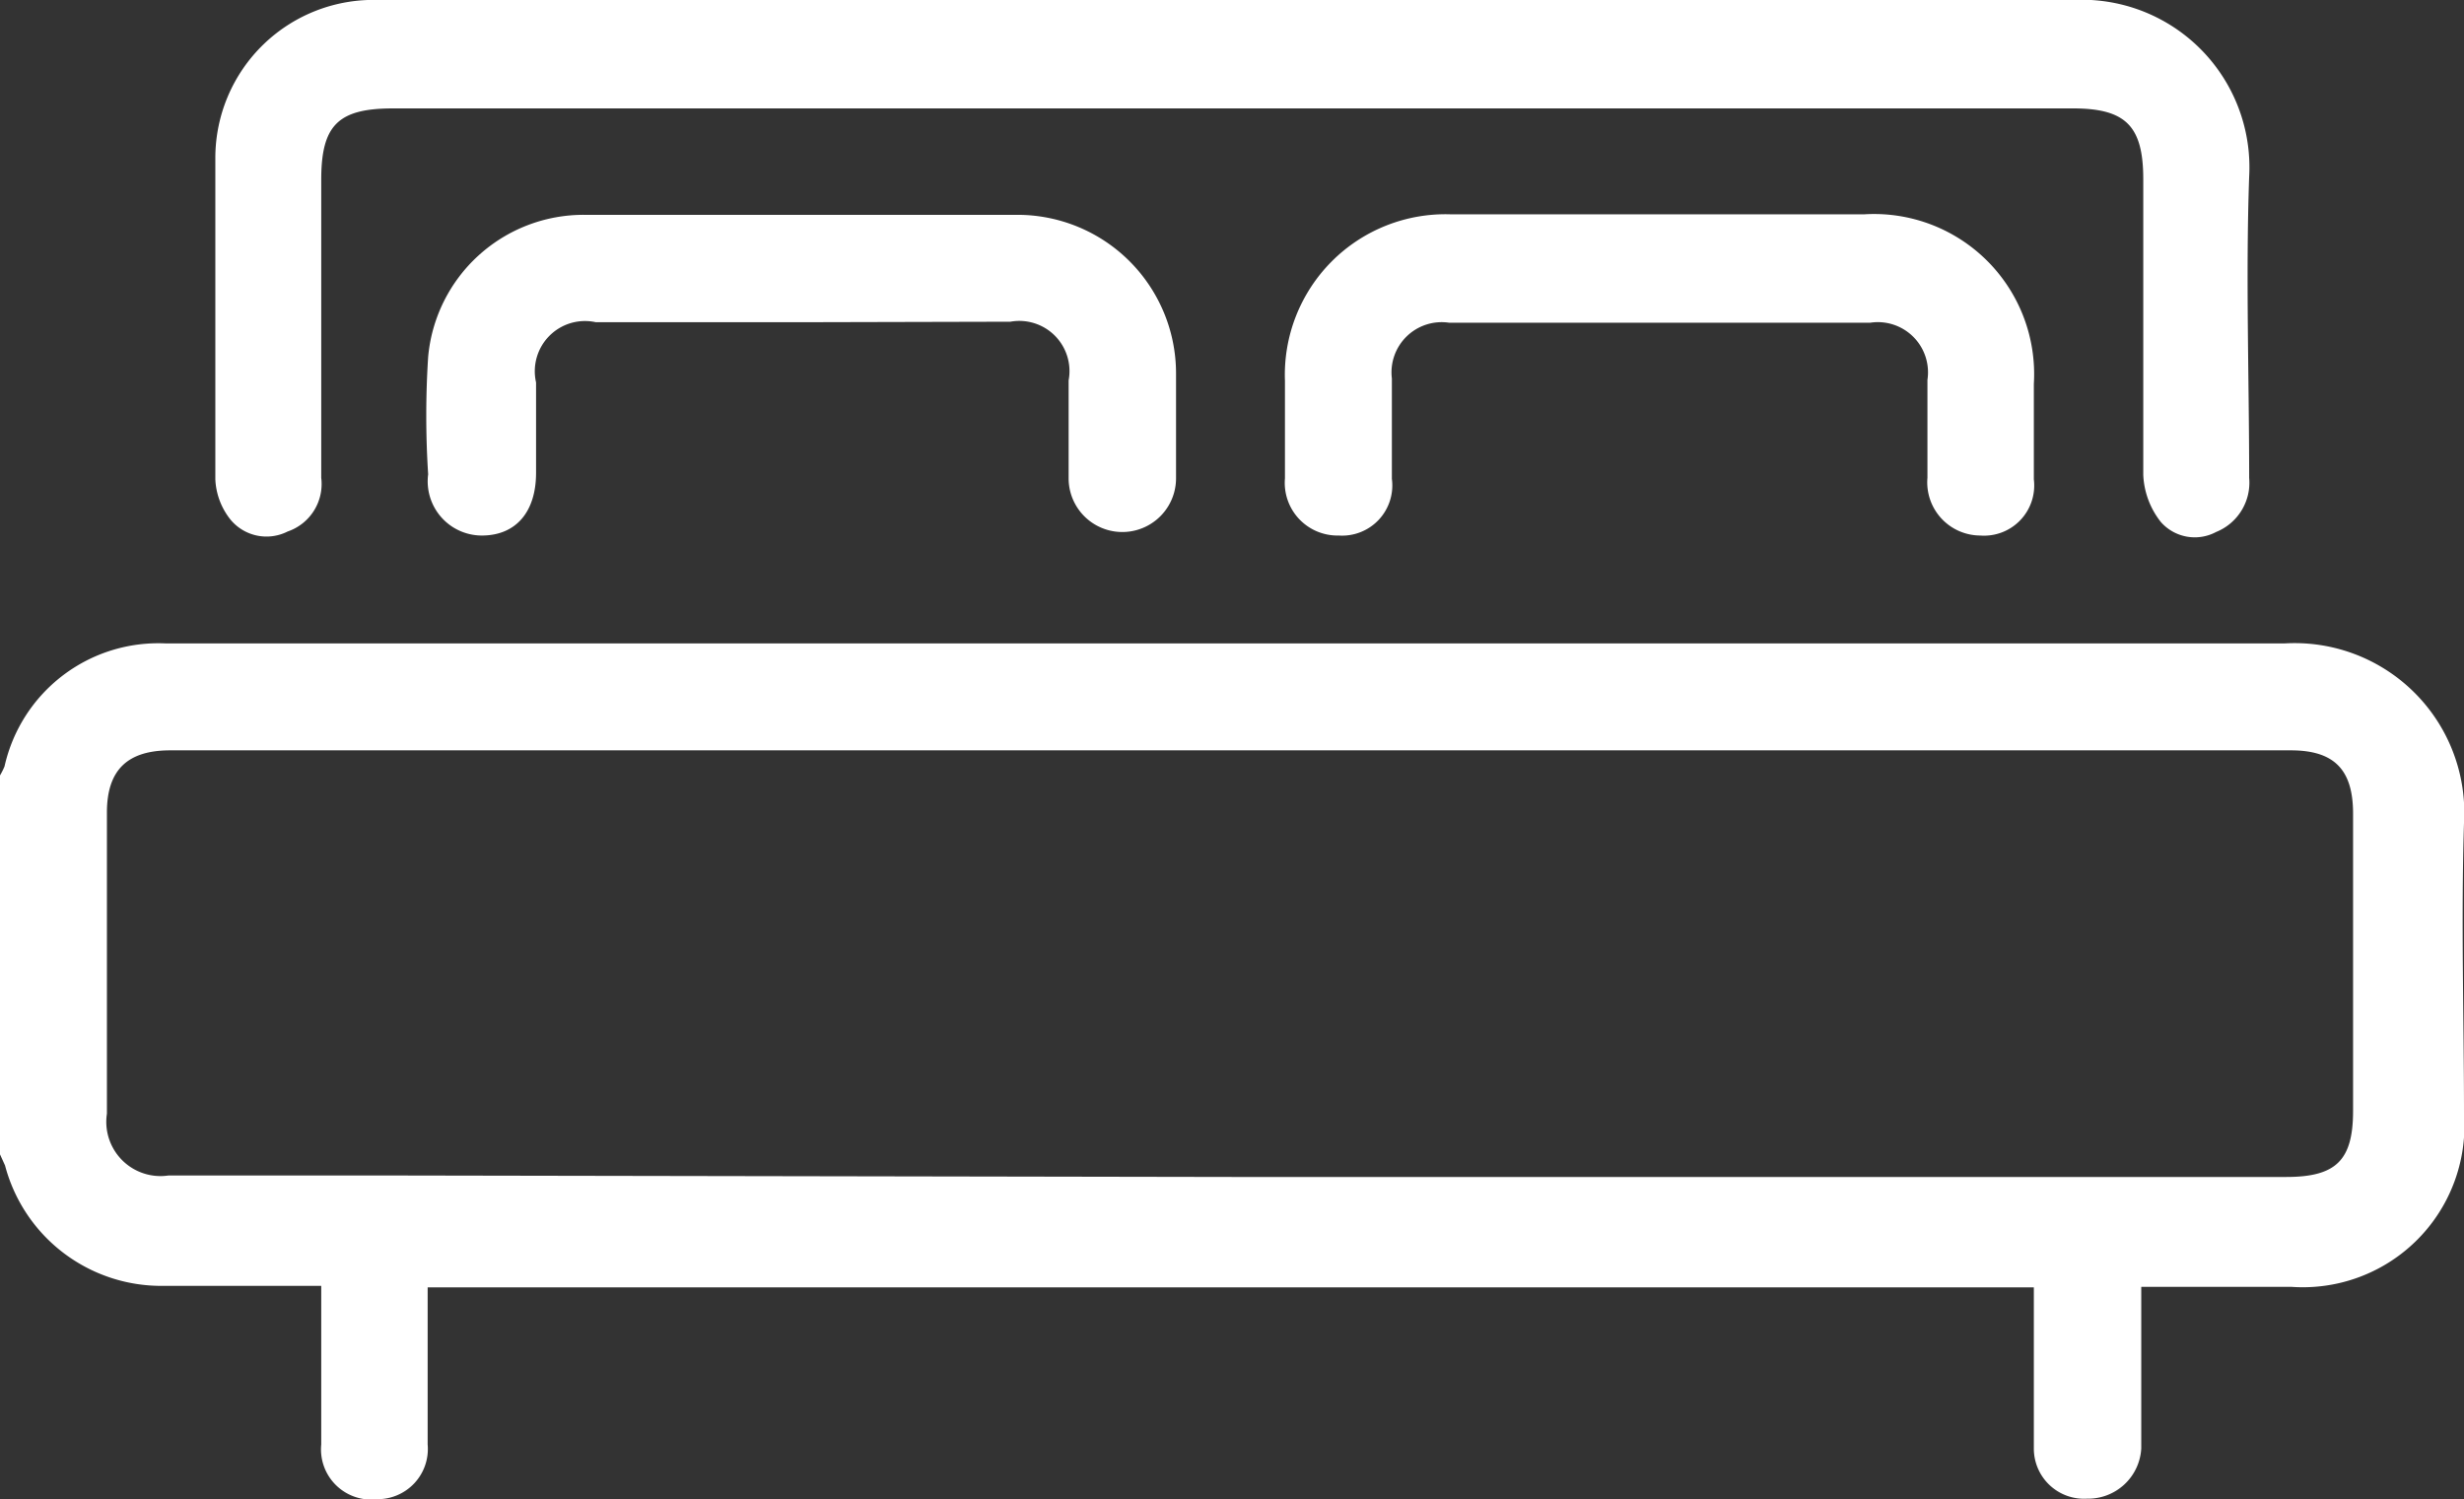 <svg xmlns="http://www.w3.org/2000/svg" viewBox="0 0 49.09 29.87"><rect x="0" y="0" width="49.09" height="29.87" fill="#333333" stroke="none"/><defs><style>.cls-1{fill:#fff;}</style></defs><g id="Layer_2" data-name="Layer 2"><g id="Layer_1-2" data-name="Layer 1"><path class="cls-1" d="M0,15.45a1.51,1.51,0,0,0,.09-.18,3.14,3.14,0,0,1,3.22-2.45h11.2c10.33,0,20.67,0,31,0a3.38,3.38,0,0,1,3.58,3.58c-.06,1.93,0,3.86,0,5.79a3.22,3.22,0,0,1-3.43,3.45h-3v2.47c0,.25,0,.5,0,.75a1.06,1.06,0,0,1-1.08,1,1,1,0,0,1-1.06-1c0-.62,0-1.24,0-1.85V25.65h-32v1.73c0,.47,0,.94,0,1.4a1,1,0,0,1-1,1.09A1,1,0,0,1,6.4,28.78c0-1,0-2.06,0-3.16H3.24A3.22,3.22,0,0,1,.1,23.22L0,23Zm24.55,8v0h21c1,0,1.33-.34,1.33-1.32V16.21c0-.88-.38-1.26-1.24-1.26H3.39c-.85,0-1.26.39-1.26,1.24q0,3,0,6a1.08,1.08,0,0,0,1.23,1.23l4.1,0Z"/><path class="cls-1" d="M24.49,0c5.6,0,11.2,0,16.8,0a3.34,3.34,0,0,1,3.52,3.52c-.07,2,0,4,0,6a1.06,1.06,0,0,1-.66,1.08.9.9,0,0,1-1.1-.2,1.62,1.62,0,0,1-.35-.94c0-2,0-3.93,0-5.89,0-1.06-.35-1.41-1.4-1.41H7.83c-1.09,0-1.43.33-1.43,1.42V9.52a1,1,0,0,1-.67,1.07.93.93,0,0,1-1.14-.24,1.38,1.38,0,0,1-.3-.8c0-2.14,0-4.27,0-6.4A3.15,3.15,0,0,1,7.55,0Z"/><path class="cls-1" d="M16,6.42H11.87a1,1,0,0,0-1.19,1.2c0,.6,0,1.2,0,1.8,0,.78-.4,1.24-1.06,1.25A1.08,1.08,0,0,1,8.53,9.45a18.25,18.25,0,0,1,0-2.34,3.11,3.11,0,0,1,3.1-2.83q4.32,0,8.64,0a3.16,3.16,0,0,1,3.16,3.16c0,.69,0,1.39,0,2.09a1.07,1.07,0,1,1-2.14,0c0-.65,0-1.3,0-1.95a1,1,0,0,0-1.16-1.17Z"/><path class="cls-1" d="M33.05,4.27h4.09a3.19,3.19,0,0,1,3.38,3.38c0,.63,0,1.27,0,1.9a1,1,0,0,1-1.07,1.12A1.06,1.06,0,0,1,38.4,9.52c0-.65,0-1.3,0-1.95a1,1,0,0,0-1.14-1.14H28.87a1,1,0,0,0-1.14,1.11c0,.66,0,1.33,0,2a1,1,0,0,1-1.06,1.13A1.05,1.05,0,0,1,25.6,9.53c0-.65,0-1.29,0-1.94a3.2,3.2,0,0,1,3.3-3.32Z"/></g></g></svg>